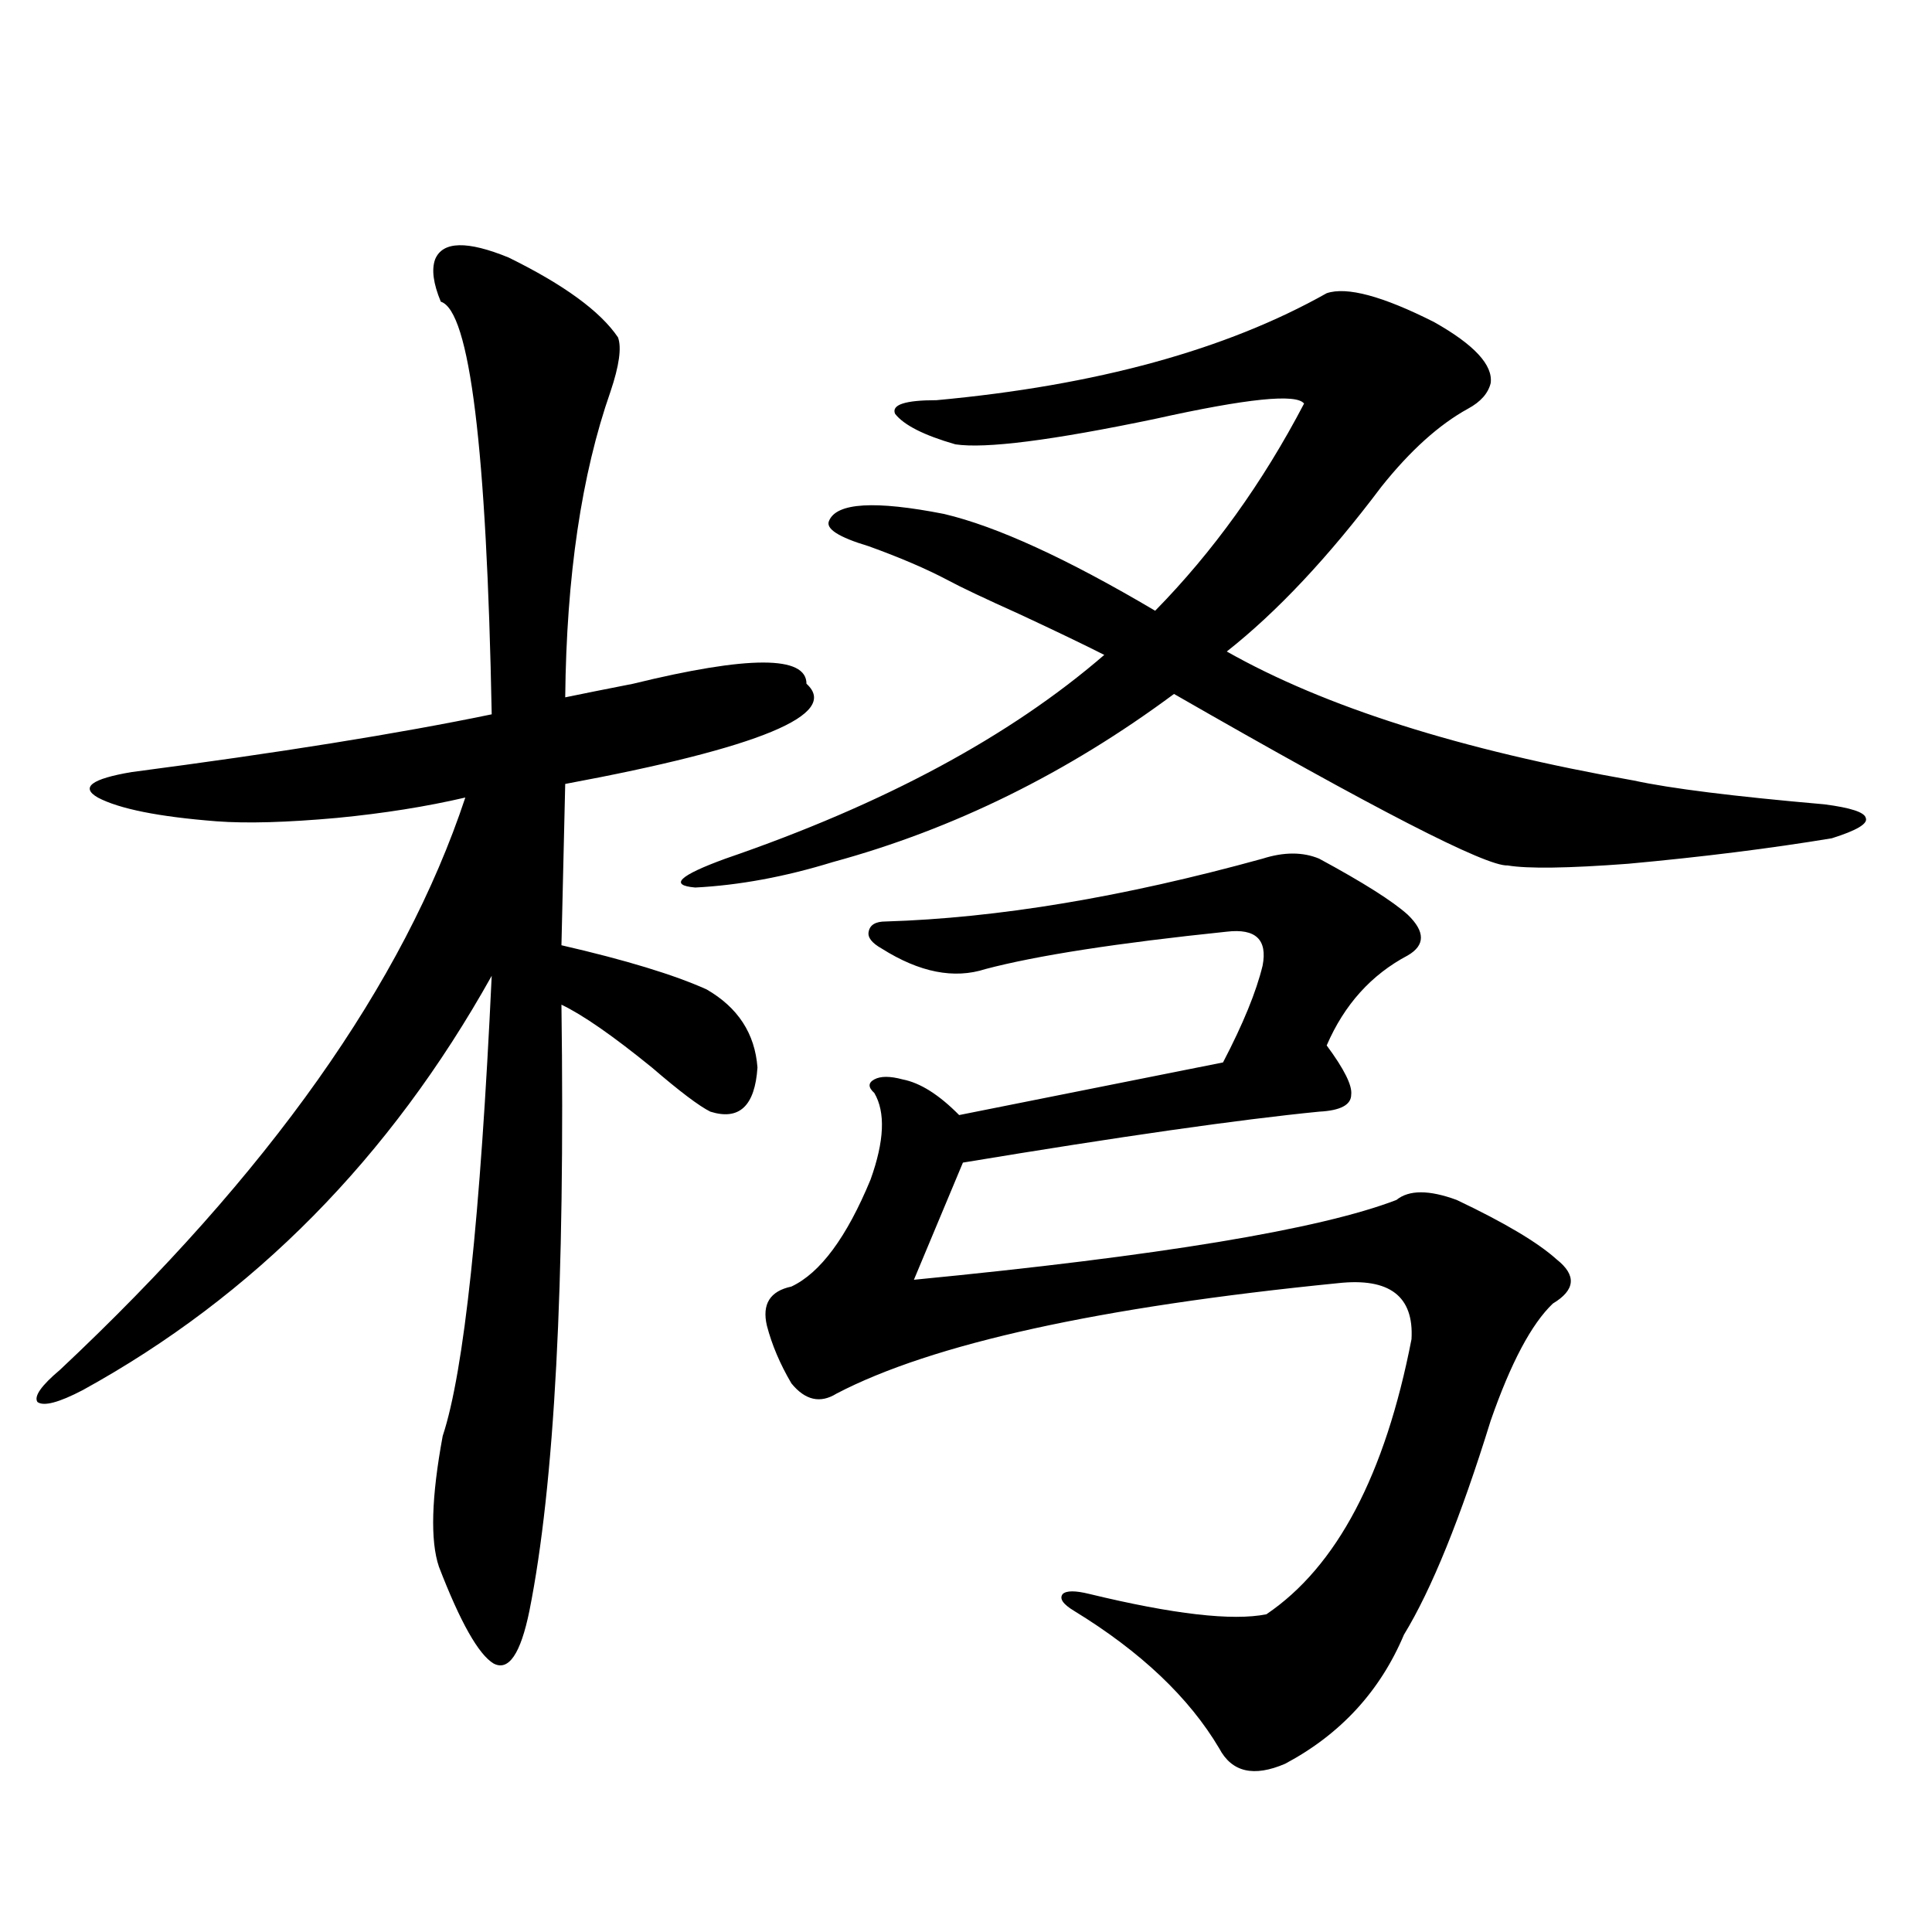 <?xml version="1.0" encoding="utf-8"?>
<!-- Generator: Adobe Illustrator 16.0.0, SVG Export Plug-In . SVG Version: 6.00 Build 0)  -->
<!DOCTYPE svg PUBLIC "-//W3C//DTD SVG 1.1//EN" "http://www.w3.org/Graphics/SVG/1.1/DTD/svg11.dtd">
<svg version="1.1" id="图层_1" xmlns="http://www.w3.org/2000/svg" xmlns:xlink="http://www.w3.org/1999/xlink" x="0px" y="0px"
	 width="1000px" height="1000px" viewBox="0 0 1000 1000" enable-background="new 0 0 1000 1000" xml:space="preserve">
<path d="M319.87,174.613c1.951,5.273,0.641,14.653-3.902,28.125c-14.969,42.778-22.773,95.513-23.414,158.203
	c8.445-1.758,20.152-4.092,35.121-7.031c59.831-14.639,89.754-14.639,89.754,0c17.561,15.82-24.069,33.11-124.875,51.855
	l-1.951,83.496c33.17,7.622,58.2,15.244,75.12,22.852c16.25,9.38,25.03,22.852,26.341,40.43
	c-1.311,19.927-9.436,27.549-24.39,22.852c-5.854-2.925-15.944-10.547-30.243-22.852c-20.167-16.396-35.776-27.246-46.828-32.52
	c1.951,144.141-3.582,248.73-16.585,313.77c-4.558,22.262-10.731,31.339-18.536,27.246c-7.805-4.696-17.24-21.396-28.292-50.098
	c-4.558-13.472-3.902-36.035,1.951-67.676c11.052-33.398,19.512-112.788,25.365-238.184
	c-52.682,94.346-123.259,165.825-211.702,214.453c-12.362,6.455-20.167,8.501-23.414,6.152c-1.951-2.925,1.951-8.486,11.707-16.699
	C139.052,607.626,208.974,508.9,240.848,412.797c-20.167,4.697-42.285,8.213-66.34,10.547c-26.021,2.349-46.828,2.939-62.438,1.758
	c-29.923-2.334-50.41-6.44-61.462-12.305c-9.115-5.273-3.262-9.668,17.561-13.184c76.096-9.956,138.198-19.912,186.337-29.883
	c-2.606-137.686-11.387-208.877-26.341-213.574c-3.902-9.365-4.878-16.699-2.927-21.973c3.902-9.365,16.585-9.668,38.048-0.879
	C291.898,147.367,310.755,161.142,319.87,174.613z M845.711,404.008c18.856,4.106,51.706,8.213,98.534,12.305
	c13.658,1.758,20.808,4.106,21.463,7.031c1.296,2.939-4.558,6.455-17.561,10.547c-31.874,5.273-66.995,9.668-105.363,13.184
	c-31.219,2.349-52.041,2.637-62.438,0.879c-11.066,0.591-68.626-29.004-172.679-88.77c-55.288,41.021-114.144,70.024-176.581,87.012
	c-24.725,7.622-48.459,12.017-71.218,13.184c-13.658-1.167-8.46-6.152,15.609-14.941c81.949-28.125,147.313-63.281,196.093-105.469
	c-10.411-5.273-25.045-12.305-43.901-21.094c-18.216-8.198-30.578-14.063-37.072-17.578c-11.066-5.85-24.725-11.714-40.975-17.578
	c-15.609-4.683-22.438-9.077-20.487-13.184c3.902-9.365,23.734-10.547,59.511-3.516c27.316,6.455,63.733,23.154,109.266,50.098
	c29.908-30.459,55.608-66.206,77.071-107.227c-3.902-5.273-29.603-2.637-77.071,7.91c-53.337,11.138-87.803,15.532-103.412,13.184
	c-16.265-4.683-26.676-9.956-31.219-15.82c-1.951-4.683,5.198-7.031,21.463-7.031c82.59-7.607,149.905-26.064,201.946-55.371
	c10.396-3.516,28.933,1.47,55.608,14.941c20.808,11.729,30.563,22.275,29.268,31.641c-1.311,5.273-5.213,9.668-11.707,13.184
	c-14.969,8.213-29.923,21.685-44.877,40.43c-27.316,36.338-53.992,64.751-79.998,85.254
	C685.715,365.927,755.957,388.188,845.711,404.008z M682.788,444.438c22.759,12.305,38.048,21.973,45.853,29.004
	c9.101,8.789,9.101,15.82,0,21.094c-18.871,9.971-32.85,25.488-41.95,46.582c9.101,12.305,13.323,20.806,12.683,25.488
	c0,5.273-5.533,8.213-16.585,8.789c-41.63,4.106-103.092,12.896-184.386,26.367l-25.365,60.645
	c126.826-12.305,210.071-26.064,249.75-41.309c6.494-5.273,16.905-5.273,31.219,0c24.71,11.729,41.95,21.973,51.706,30.762
	c10.396,8.213,9.756,15.82-1.951,22.852c-11.066,10.547-21.798,30.762-32.194,60.645c-15.609,50.4-30.578,87.314-44.877,110.742
	c-12.362,29.293-32.85,51.554-61.462,66.797c-16.265,7.031-27.651,4.395-34.146-7.91c-15.609-26.367-40.654-50.098-75.12-71.191
	c-5.854-3.516-7.805-6.454-5.854-8.789c1.951-1.758,6.494-1.758,13.658,0c43.566,10.547,74.145,14.063,91.705,10.547
	c36.417-24.609,61.462-72.07,75.12-142.383c1.296-22.261-11.387-31.929-38.048-29.004
	c-123.579,12.305-210.086,31.353-259.506,57.129c-8.46,5.273-16.265,3.516-23.414-5.273c-5.854-9.956-10.091-19.912-12.683-29.883
	c-2.606-11.123,1.616-17.866,12.683-20.215c14.954-7.031,28.612-25.488,40.975-55.371c7.149-19.912,7.805-34.854,1.951-44.824
	c-3.262-2.925-3.262-5.273,0-7.031c3.247-1.758,8.125-1.758,14.634,0c9.101,1.758,18.856,7.91,29.268,18.457l136.582-27.246
	c10.396-19.912,17.226-36.611,20.487-50.098c2.592-13.472-3.582-19.336-18.536-17.578c-56.584,5.864-98.214,12.305-124.875,19.336
	c-16.265,5.273-34.146,1.758-53.657-10.547c-5.213-2.925-7.484-5.85-6.829-8.789c0.641-3.516,3.567-5.273,8.78-5.273
	c57.88-1.758,122.924-12.593,195.117-32.52C664.572,440.922,674.328,440.922,682.788,444.438z"/>
</svg>
